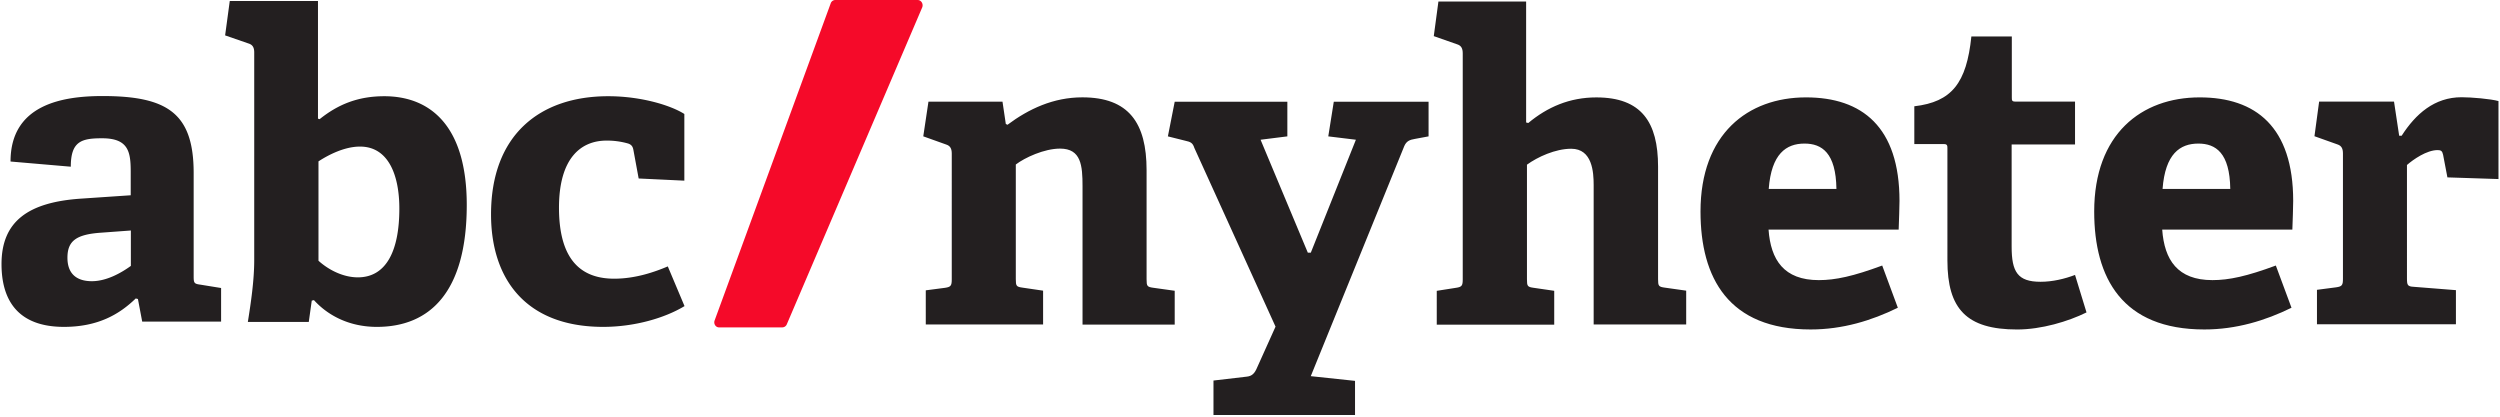 <svg viewBox="0 0 84 14" fill="none" xmlns="http://www.w3.org/2000/svg"><g clip-path="url(#clip0)"><path d="M36.373 10.902V6.258c0-.692-.045-1.265-.755-1.265-.531 0-1.185.303-1.487.534v3.851c0 .23.017.259.229.287l.688.101v1.136h-3.942V9.755l.643-.084c.201-.028.23-.073.23-.287V5.16c0-.157-.045-.258-.185-.303l-.772-.276.174-1.164h2.488l.111.748.056.028c.716-.534 1.543-.922 2.516-.922 1.56 0 2.158.86 2.158 2.446v3.666c0 .23.017.259.23.287l.715.1v1.137h-3.097v-.006zM40.773 13.95v-1.164l1.112-.13c.185-.017.274-.112.358-.315l.615-1.366L40.13 4.97c-.056-.174-.129-.202-.302-.241l-.587-.147.229-1.164h3.785v1.164l-.9.113 1.588 3.795h.1l1.515-3.795-.928-.113.185-1.164H48v1.164l-.458.085c-.173.028-.285.073-.358.241l-3.142 7.731 1.487.158v1.147h-4.757v.005zM53.547 10.902V6.218c0-.432-.044-1.22-.754-1.22-.532 0-1.13.276-1.487.535v3.85c0 .231.016.26.229.288l.687.1v1.137h-3.947V9.772l.643-.101c.202-.028.23-.073.23-.287v-7.59c0-.158-.045-.26-.185-.304l-.788-.276.156-1.163h2.947v4.065l.072.017c.643-.535 1.387-.86 2.287-.86 1.515 0 2.074.831 2.074 2.327v3.778c0 .23.017.259.23.287l.715.101v1.136h-3.109zM63.767 10.34c-.883.433-1.856.73-2.93.73-2.756 0-3.7-1.725-3.7-3.963 0-2.603 1.587-3.835 3.544-3.835 1.884 0 3.142.99 3.142 3.48 0 .175-.017.675-.028.962h-4.372c.073 1.018.514 1.698 1.689 1.698.559 0 1.157-.13 2.13-.49l.525 1.418zm-2.063-3.992c-.017-1.21-.486-1.524-1.073-1.524-.615 0-1.113.343-1.202 1.524h2.275zM70.107 10.497c-.615.304-1.515.574-2.331.574-1.7 0-2.343-.692-2.343-2.317V4.987c0-.084 0-.146-.112-.146h-1v-1.27c1.258-.147 1.755-.777 1.917-2.345h1.359v2.04c0 .102 0 .147.112.147h2.012v1.44h-2.13v3.435c0 .849.202 1.18.973 1.18.403 0 .816-.1 1.157-.23l.386 1.26zM76.995 10.34c-.883.433-1.856.73-2.93.73-2.756 0-3.7-1.725-3.7-3.963 0-2.603 1.587-3.835 3.544-3.835 1.884 0 3.142.99 3.142 3.48 0 .175-.017.675-.028.962H72.65c.073 1.018.514 1.698 1.688 1.698.56 0 1.157-.13 2.13-.49l.526 1.418zm-2.058-3.992c-.016-1.21-.486-1.524-1.073-1.524-.615 0-1.113.343-1.202 1.524h2.275zM77.85 10.902V9.738l.643-.084c.201-.028.23-.073.23-.287V5.156c0-.158-.045-.259-.185-.304l-.772-.275.157-1.164h2.516l.173 1.147h.084c.47-.731 1.101-1.293 2.013-1.293.33 0 .983.056 1.24.129v2.62l-1.716-.056-.145-.76c-.028-.129-.073-.157-.184-.157-.37 0-.817.315-1.03.5V9.35c0 .23.018.276.23.287l1.415.112v1.147H77.85v.006z" fill="#231F20"/><path d="M24.014 10.76l3.9-10.654A.165.165 0 0128.072 0h2.759c.12 0 .2.128.157.245l-4.551 10.65a.166.166 0 01-.158.105h-2.113c-.119.005-.2-.123-.152-.24z" fill="#F50A29"/><path d="M4.78 10.816l-.146-.77-.073-.018c-.546.53-1.266.955-2.413.955-1.81 0-2.097-1.228-2.097-2.11 0-1.43.888-2.083 2.688-2.2l1.653-.112v-.787c0-.67-.073-1.128-.962-1.128-.691 0-1.051.1-1.051.955L.354 5.427c0-1.926 1.766-2.2 3.093-2.2 2.188 0 3.06.587 3.06 2.586V9.28c0 .23.016.257.23.285l.692.112v1.128h-2.65v.01zm-.388-3.071l-.979.072c-.849.056-1.147.274-1.147.843 0 .57.343.788.821.788.49 0 .979-.274 1.31-.514v-1.19h-.005zM8.328 10.816c.102-.642.214-1.385.214-2.083V1.764c0-.156-.045-.256-.186-.301l-.792-.274L7.72.034h2.964v3.953l.056.017c.618-.497 1.293-.771 2.17-.771 1.553 0 2.773 1 2.773 3.652 0 2.942-1.249 4.098-3.02 4.098-.95 0-1.665-.402-2.114-.899l-.074.017-.1.715H8.327zm2.373-2.055c.332.301.822.558 1.322.558.95 0 1.395-.882 1.395-2.311 0-1.112-.36-2.083-1.322-2.083-.517 0-1.052.273-1.395.497V8.76zM23 10.285c-.664.402-1.681.698-2.733.698-2.604 0-3.768-1.613-3.768-3.78 0-2.669 1.637-3.97 3.937-3.97 1.119 0 2.114.313 2.558.597v2.24l-1.535-.073-.174-.944c-.017-.1-.045-.184-.175-.229a2.554 2.554 0 00-.73-.1c-.86 0-1.598.586-1.598 2.256 0 1.854.833 2.384 1.856 2.384.72 0 1.367-.229 1.8-.413L23 10.285z" fill="#231F20"/></g><defs><clipPath id="clip0"><path fill="#fff" d="M0 0h84v14H0z"/></clipPath></defs></svg>